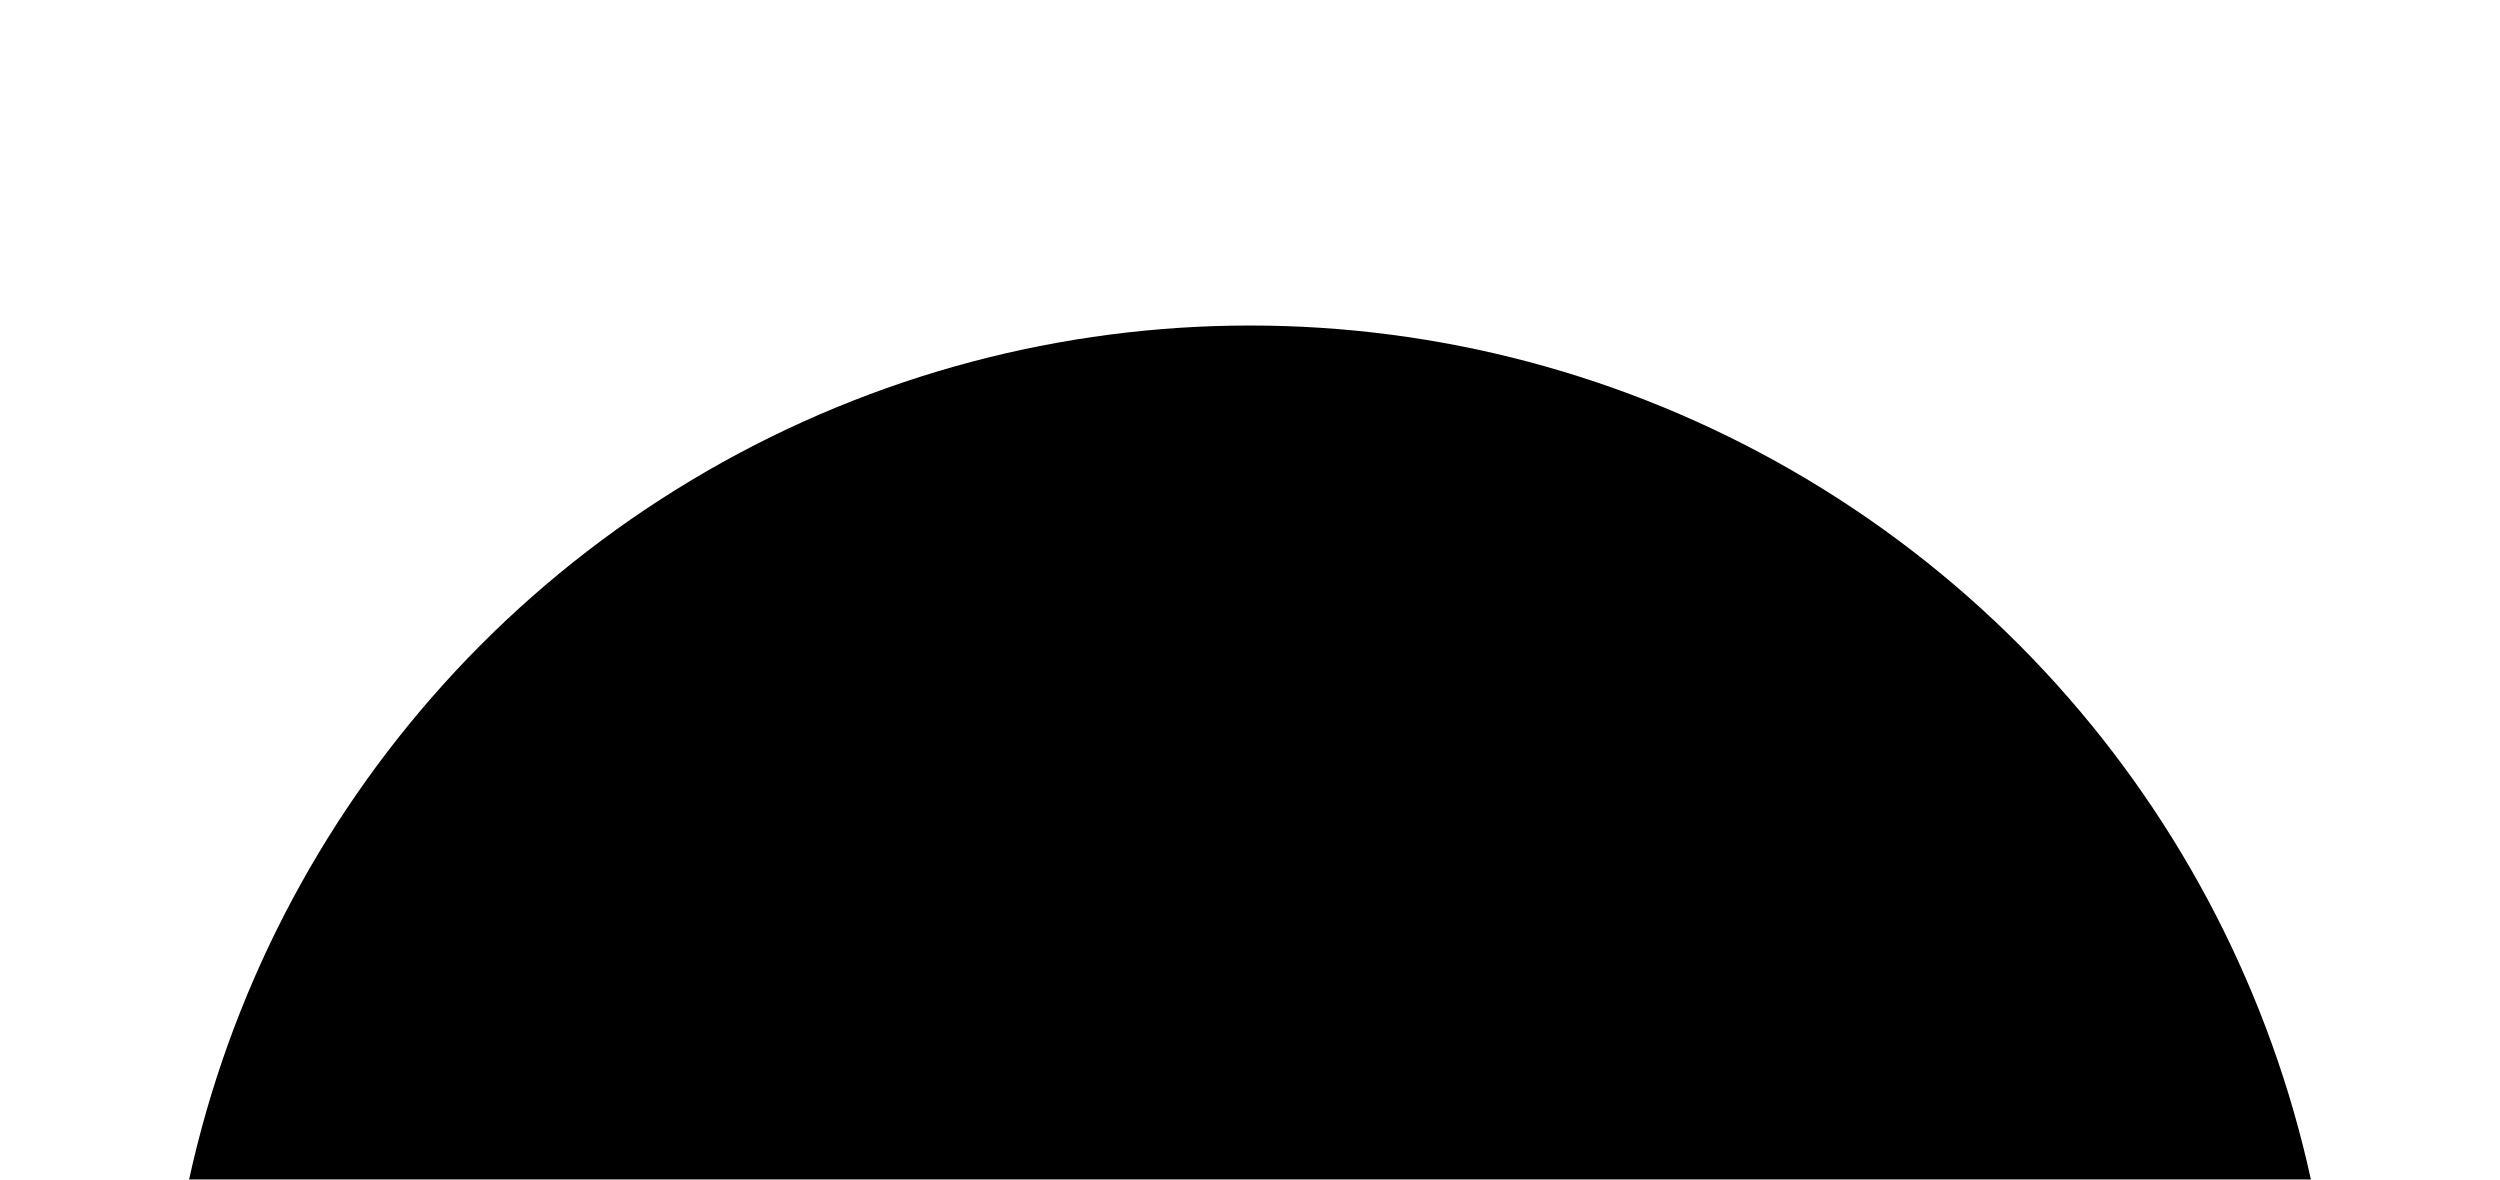 <?xml version="1.0" encoding="UTF-8"?> <svg xmlns="http://www.w3.org/2000/svg" width="1920" height="906" viewBox="0 0 1920 906" fill="none"><g filter="url(#filter0_dddddd_2771_59)"><circle cx="960" cy="1084" r="834" fill="black"></circle></g><defs><filter id="filter0_dddddd_2771_59" x="-124" y="0" width="2168" height="2168" filterUnits="userSpaceOnUse" color-interpolation-filters="sRGB"><feFlood flood-opacity="0" result="BackgroundImageFix"></feFlood><feColorMatrix in="SourceAlpha" type="matrix" values="0 0 0 0 0 0 0 0 0 0 0 0 0 0 0 0 0 0 127 0" result="hardAlpha"></feColorMatrix><feOffset></feOffset><feGaussianBlur stdDeviation="33.164"></feGaussianBlur><feColorMatrix type="matrix" values="0 0 0 0 0.537 0 0 0 0 0.988 0 0 0 0 0 0 0 0 0.2 0"></feColorMatrix><feBlend mode="normal" in2="BackgroundImageFix" result="effect1_dropShadow_2771_59"></feBlend><feColorMatrix in="SourceAlpha" type="matrix" values="0 0 0 0 0 0 0 0 0 0 0 0 0 0 0 0 0 0 127 0" result="hardAlpha"></feColorMatrix><feOffset></feOffset><feGaussianBlur stdDeviation="66.327"></feGaussianBlur><feColorMatrix type="matrix" values="0 0 0 0 0.537 0 0 0 0 0.988 0 0 0 0 0 0 0 0 0.2 0"></feColorMatrix><feBlend mode="normal" in2="effect1_dropShadow_2771_59" result="effect2_dropShadow_2771_59"></feBlend><feColorMatrix in="SourceAlpha" type="matrix" values="0 0 0 0 0 0 0 0 0 0 0 0 0 0 0 0 0 0 127 0" result="hardAlpha"></feColorMatrix><feOffset></feOffset><feGaussianBlur stdDeviation="125"></feGaussianBlur><feColorMatrix type="matrix" values="0 0 0 0 0.537 0 0 0 0 0.988 0 0 0 0 0 0 0 0 0.2 0"></feColorMatrix><feBlend mode="normal" in2="effect2_dropShadow_2771_59" result="effect3_dropShadow_2771_59"></feBlend><feColorMatrix in="SourceAlpha" type="matrix" values="0 0 0 0 0 0 0 0 0 0 0 0 0 0 0 0 0 0 127 0" result="hardAlpha"></feColorMatrix><feOffset></feOffset><feGaussianBlur stdDeviation="125"></feGaussianBlur><feColorMatrix type="matrix" values="0 0 0 0 0.537 0 0 0 0 0.988 0 0 0 0 0 0 0 0 0.2 0"></feColorMatrix><feBlend mode="normal" in2="effect3_dropShadow_2771_59" result="effect4_dropShadow_2771_59"></feBlend><feColorMatrix in="SourceAlpha" type="matrix" values="0 0 0 0 0 0 0 0 0 0 0 0 0 0 0 0 0 0 127 0" result="hardAlpha"></feColorMatrix><feOffset></feOffset><feGaussianBlur stdDeviation="125"></feGaussianBlur><feColorMatrix type="matrix" values="0 0 0 0 0.537 0 0 0 0 0.988 0 0 0 0 0 0 0 0 0.2 0"></feColorMatrix><feBlend mode="normal" in2="effect4_dropShadow_2771_59" result="effect5_dropShadow_2771_59"></feBlend><feColorMatrix in="SourceAlpha" type="matrix" values="0 0 0 0 0 0 0 0 0 0 0 0 0 0 0 0 0 0 127 0" result="hardAlpha"></feColorMatrix><feOffset></feOffset><feGaussianBlur stdDeviation="125"></feGaussianBlur><feColorMatrix type="matrix" values="0 0 0 0 0.537 0 0 0 0 0.988 0 0 0 0 0 0 0 0 0.2 0"></feColorMatrix><feBlend mode="normal" in2="effect5_dropShadow_2771_59" result="effect6_dropShadow_2771_59"></feBlend><feBlend mode="normal" in="SourceGraphic" in2="effect6_dropShadow_2771_59" result="shape"></feBlend></filter></defs></svg> 